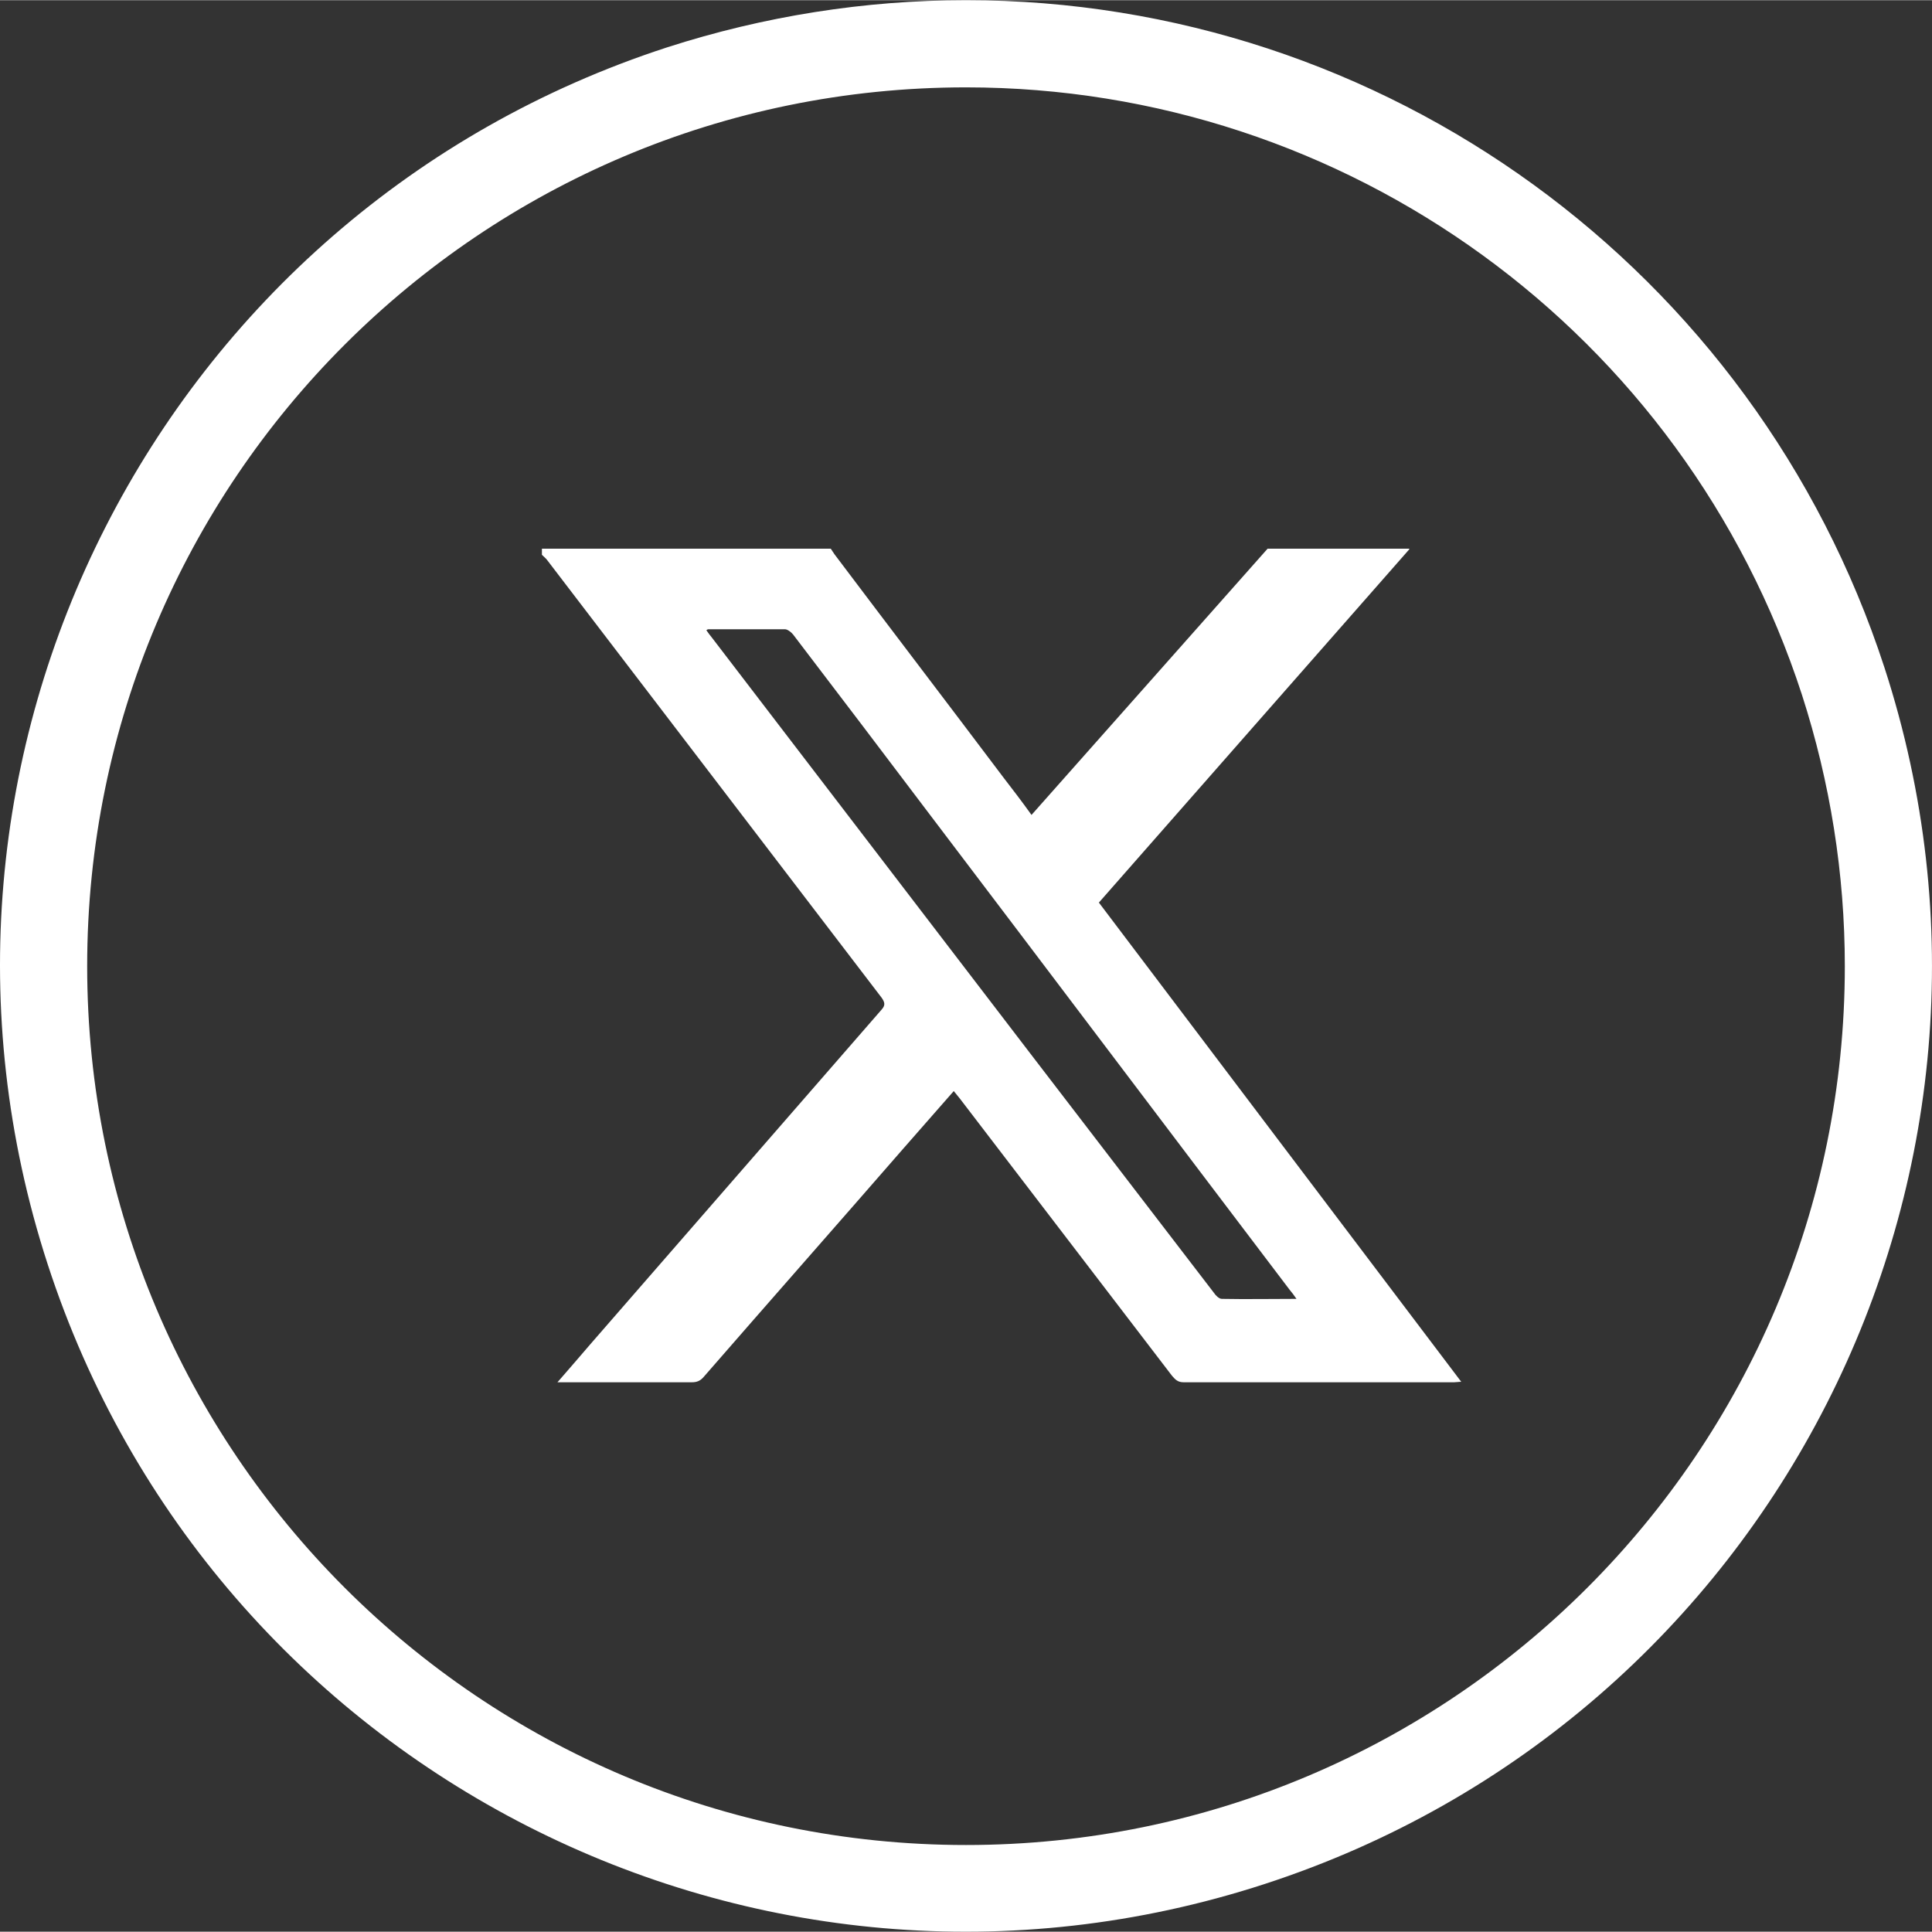 <?xml version="1.0" encoding="UTF-8"?>
<svg id="a" data-name="Livello 1" xmlns="http://www.w3.org/2000/svg" width="40.986" height="40.984" viewBox="0 0 41 40.99">
  <rect x="0" y="0" width="41" height="40.99" fill="#333333" stroke="none"/>
  <g id="b" data-name="Raggruppa 147">
    <path id="c" data-name="Tracciato 181" d="m39.99,14.16c3.5,10.76-2.39,22.32-13.16,25.82-10.76,3.5-22.32-2.39-25.82-13.16S3.4,4.5,14.16,1C16.21.34,18.35,0,20.5,0c8.88,0,16.74,5.72,19.49,14.16M20.5,1.85c-10.3,0-18.65,8.35-18.65,18.65,0,10.3,8.35,18.65,18.65,18.65,10.3,0,18.65-8.35,18.65-18.65,0-1.96-.31-3.9-.91-5.76C35.74,7.05,28.58,1.85,20.5,1.85" style="fill: #fff; stroke-width: 0px;"/>
  </g>
  <path d="m29.91,11.65c-2.2,2.5-4.39,5-6.59,7.5,2.56,3.39,5.12,6.77,7.69,10.17-.06,0-.11.01-.15.01-1.91,0-3.83,0-5.74,0-.13,0-.18-.06-.25-.14-1.5-1.96-3-3.92-4.5-5.88-.04-.05-.08-.1-.13-.16-.37.42-.72.82-1.07,1.22-1.41,1.62-2.83,3.23-4.24,4.85-.07.08-.14.11-.25.11-.89,0-1.77,0-2.66,0h-.19c.25-.29.48-.55.7-.81,2.06-2.37,4.12-4.73,6.18-7.1.08-.09.07-.15,0-.25-2.37-3.1-4.73-6.19-7.1-9.29-.03-.04-.07-.07-.11-.11v-.13c2.04,0,4.09,0,6.13,0,.03.04.05.08.08.12,1.19,1.58,2.39,3.15,3.58,4.73.2.26.4.52.6.8,1.68-1.89,3.34-3.77,5.01-5.65,1,0,2,0,3,0Zm-2.39,15.92c-.06-.09-.1-.14-.15-.2-2.55-3.36-5.09-6.73-7.64-10.09-.96-1.27-1.93-2.55-2.9-3.82-.04-.05-.12-.11-.17-.11-.54,0-1.09,0-1.63,0-.01,0-.03.01-.04.02.04.06.08.11.12.16,2.25,2.94,4.51,5.89,6.76,8.83,1.3,1.69,2.59,3.38,3.89,5.07.04.06.11.13.17.13.52.01,1.04,0,1.6,0Z" style="fill: #fff; stroke-width: 0px;"/>
</svg>